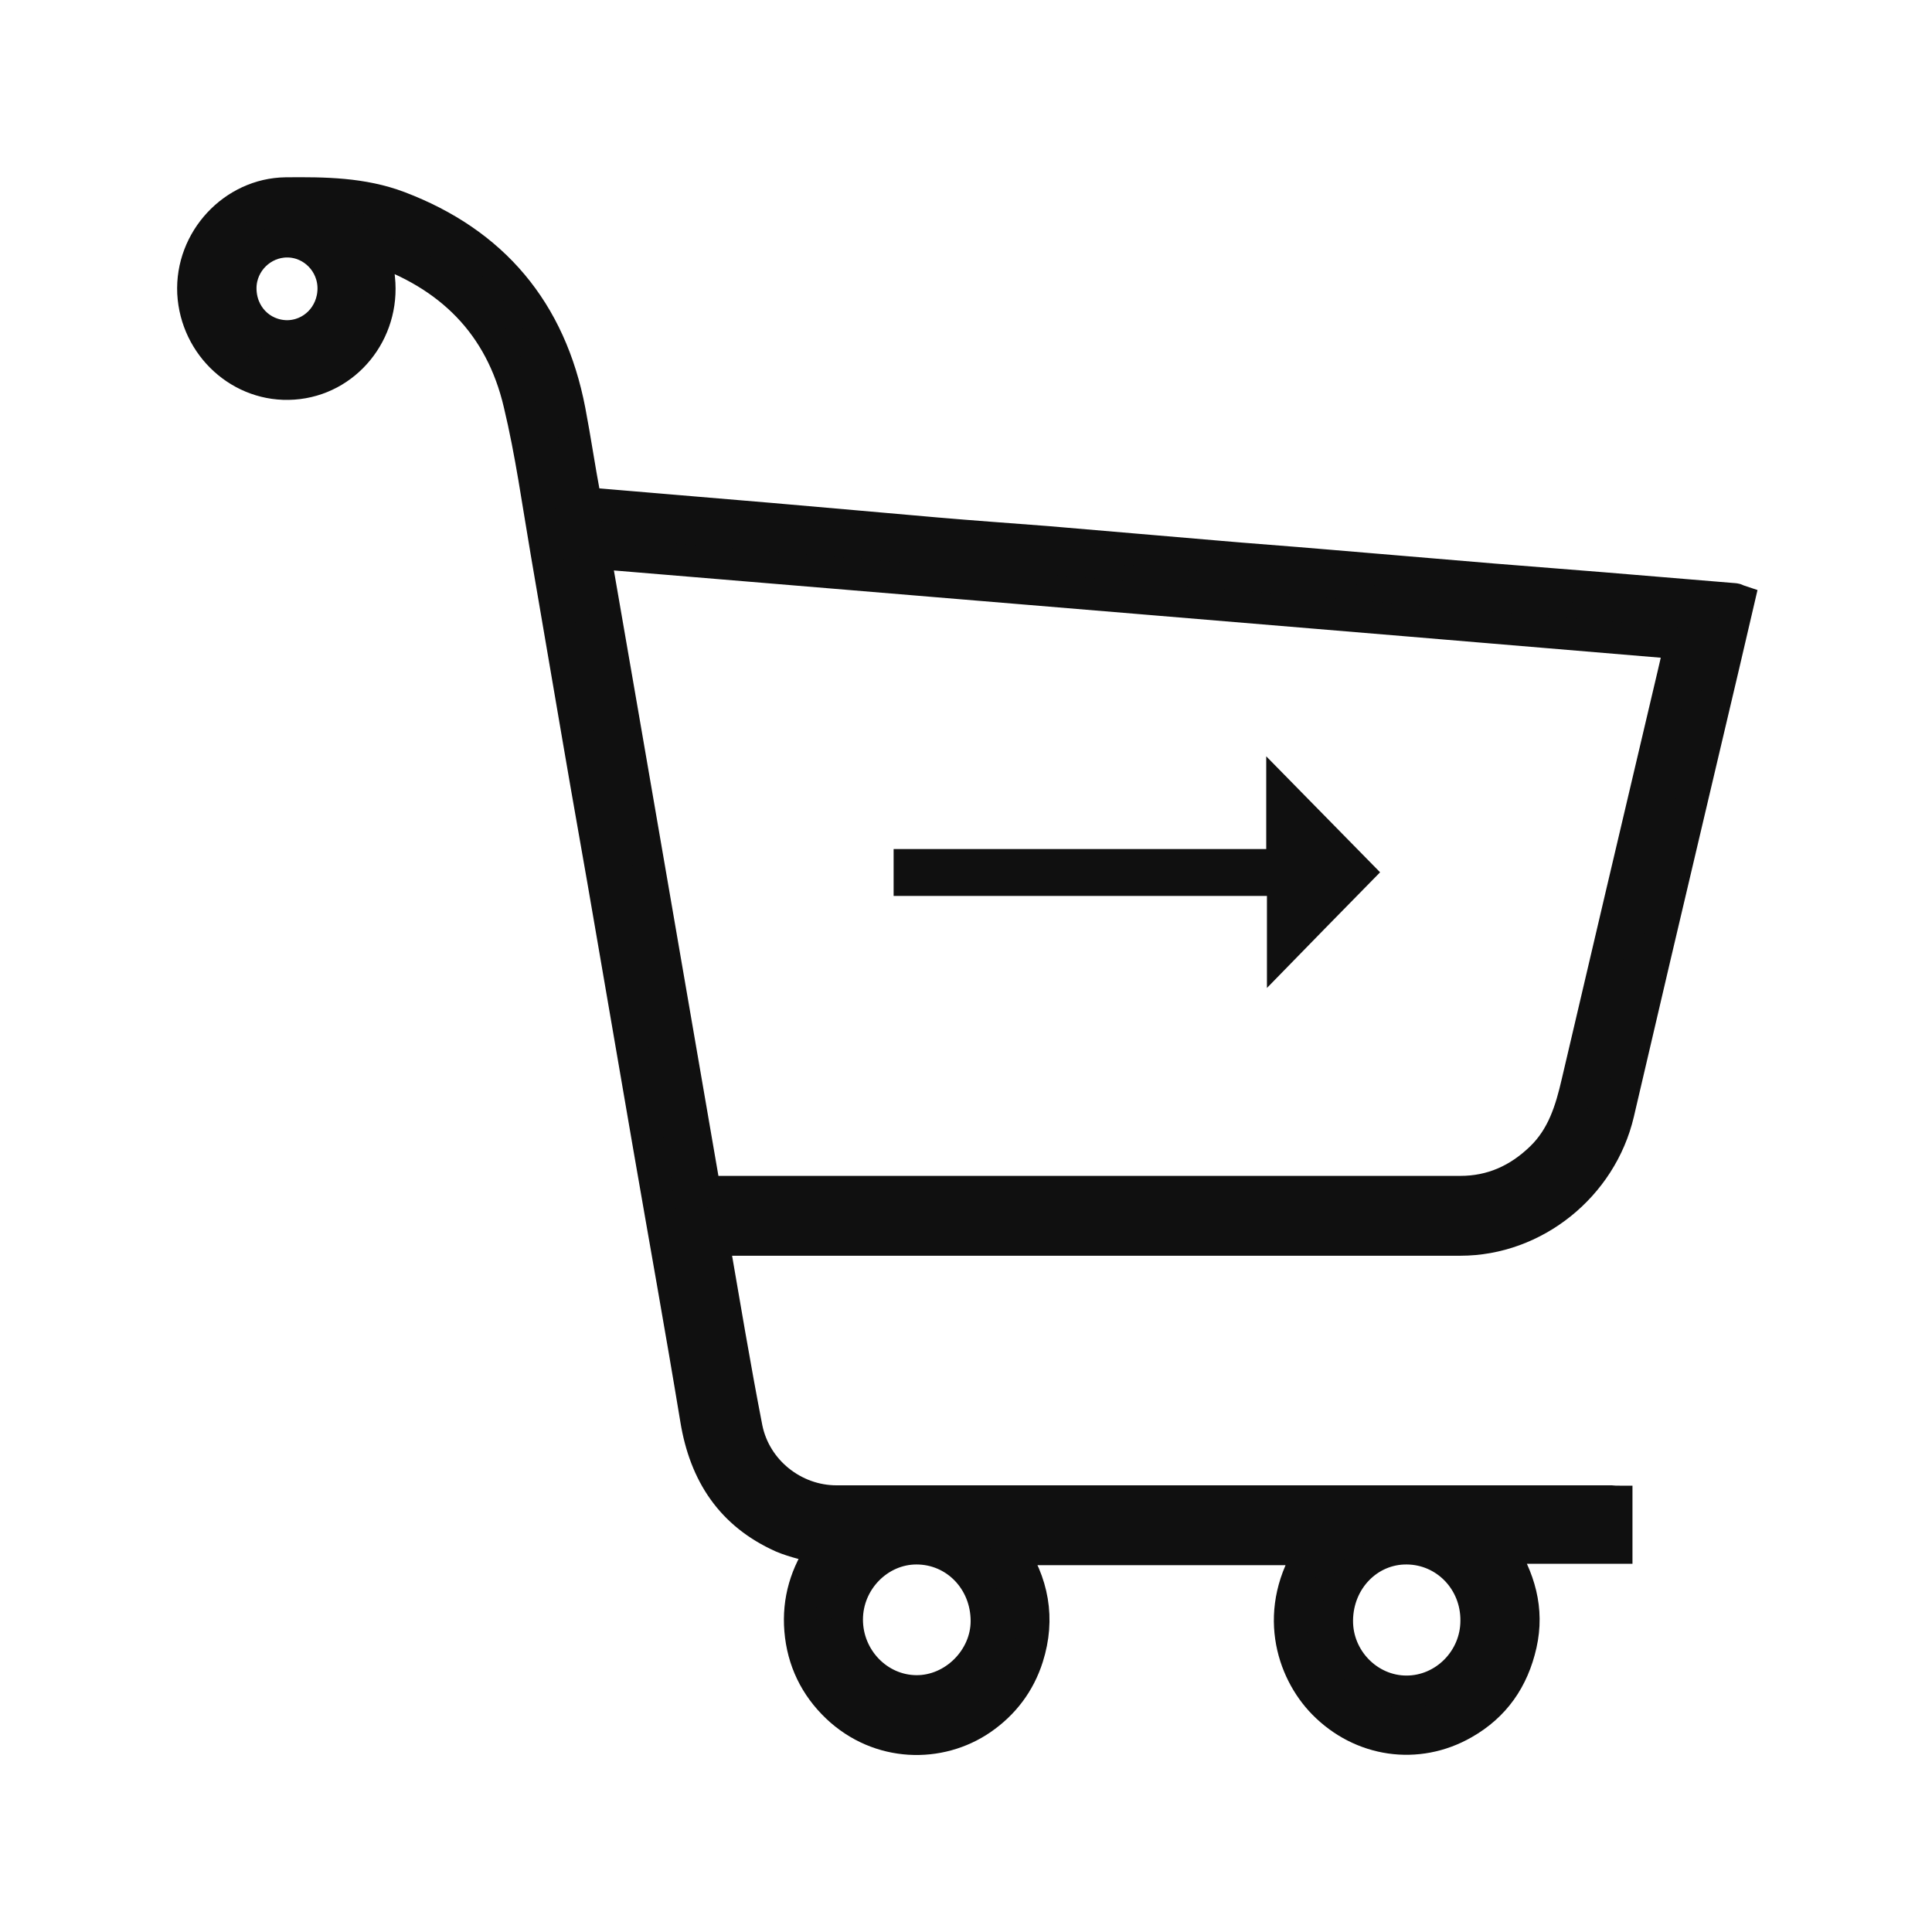 <svg width="30" height="30" viewBox="0 0 30 30" fill="none" xmlns="http://www.w3.org/2000/svg">
<path d="M11.071 19.249C11.243 20.242 11.404 21.214 11.592 22.179C11.726 22.84 12.324 23.314 12.989 23.314C15.378 23.314 17.761 23.314 20.15 23.314C21.774 23.314 23.398 23.314 25.027 23.314C25.049 23.314 25.072 23.32 25.099 23.32C25.099 23.552 25.099 23.783 25.099 24.032C24.512 24.032 23.919 24.032 23.287 24.032C23.592 24.506 23.736 24.991 23.614 25.534C23.492 26.076 23.204 26.488 22.727 26.759C22.007 27.171 21.137 27.041 20.555 26.448C20.061 25.946 19.756 24.997 20.383 24.054C18.82 24.054 17.262 24.054 15.683 24.054C16.038 24.573 16.143 25.133 15.954 25.731C15.827 26.132 15.583 26.454 15.239 26.691C14.591 27.137 13.654 27.126 13 26.505C12.662 26.183 12.468 25.782 12.429 25.313C12.391 24.85 12.518 24.432 12.784 24.054C12.562 23.986 12.346 23.947 12.147 23.862C11.365 23.512 10.95 22.891 10.811 22.038C10.578 20.626 10.323 19.215 10.079 17.803C9.885 16.668 9.686 15.527 9.492 14.392C9.326 13.415 9.148 12.439 8.982 11.462C8.816 10.502 8.655 9.542 8.489 8.582C8.356 7.808 8.25 7.029 8.067 6.267C7.779 5.036 6.987 4.256 5.789 3.855C5.823 4.025 5.873 4.172 5.884 4.324C5.972 5.16 5.368 5.9 4.554 5.956C3.744 6.013 3.046 5.374 3.002 4.55C2.963 3.726 3.628 3.014 4.437 3.003C5.036 2.997 5.629 3.003 6.194 3.217C7.652 3.771 8.544 4.821 8.843 6.38C8.927 6.82 8.993 7.272 9.076 7.712C9.087 7.757 9.148 7.82 9.193 7.825C10.107 7.904 11.027 7.978 11.947 8.057C12.806 8.13 13.665 8.209 14.524 8.283C15.101 8.333 15.677 8.373 16.254 8.418C17.113 8.491 17.972 8.565 18.831 8.638C19.407 8.689 19.984 8.729 20.56 8.779C21.436 8.853 22.312 8.926 23.187 9C23.753 9.045 24.318 9.09 24.883 9.135C25.565 9.192 26.252 9.248 26.934 9.305C26.951 9.305 26.962 9.316 26.995 9.327C26.917 9.66 26.84 9.994 26.762 10.327C26.407 11.84 26.047 13.353 25.692 14.867C25.504 15.669 25.316 16.476 25.127 17.284C24.861 18.419 23.825 19.249 22.677 19.249C18.881 19.249 15.079 19.249 11.282 19.249C11.221 19.249 11.155 19.249 11.071 19.249ZM9.231 8.582C9.808 11.902 10.373 15.2 10.944 18.503C10.999 18.509 11.044 18.509 11.088 18.509C14.951 18.509 18.814 18.509 22.677 18.509C23.165 18.509 23.581 18.323 23.936 17.978C24.268 17.656 24.395 17.244 24.495 16.809C24.95 14.861 25.41 12.913 25.87 10.959C25.947 10.637 26.02 10.321 26.097 9.988C20.466 9.514 14.857 9.051 9.231 8.582ZM13.15 25.149C13.15 25.754 13.632 26.256 14.225 26.262C14.813 26.268 15.322 25.759 15.322 25.172C15.322 24.54 14.84 24.043 14.231 24.043C13.643 24.043 13.15 24.545 13.15 25.149ZM20.76 25.161C20.754 25.765 21.247 26.268 21.84 26.268C22.433 26.268 22.927 25.771 22.927 25.166C22.932 24.545 22.45 24.048 21.846 24.043C21.247 24.037 20.765 24.534 20.76 25.161ZM5.18 4.488C5.185 4.081 4.858 3.748 4.459 3.748C4.066 3.748 3.739 4.07 3.733 4.465C3.728 4.889 4.044 5.216 4.454 5.222C4.853 5.222 5.174 4.9 5.18 4.488Z" fill="#101010" stroke="#101010" stroke-width="0.5"/>
<path d="M13.876 13.912C13.876 13.653 13.876 13.427 13.876 13.184C15.805 13.184 17.722 13.184 19.662 13.184C19.662 12.693 19.662 12.213 19.662 11.744C20.261 12.354 20.854 12.958 21.43 13.545C20.859 14.127 20.266 14.731 19.673 15.341C19.673 14.872 19.673 14.404 19.673 13.912C17.739 13.912 15.816 13.912 13.876 13.912Z" fill="#101010"/>
</svg>
